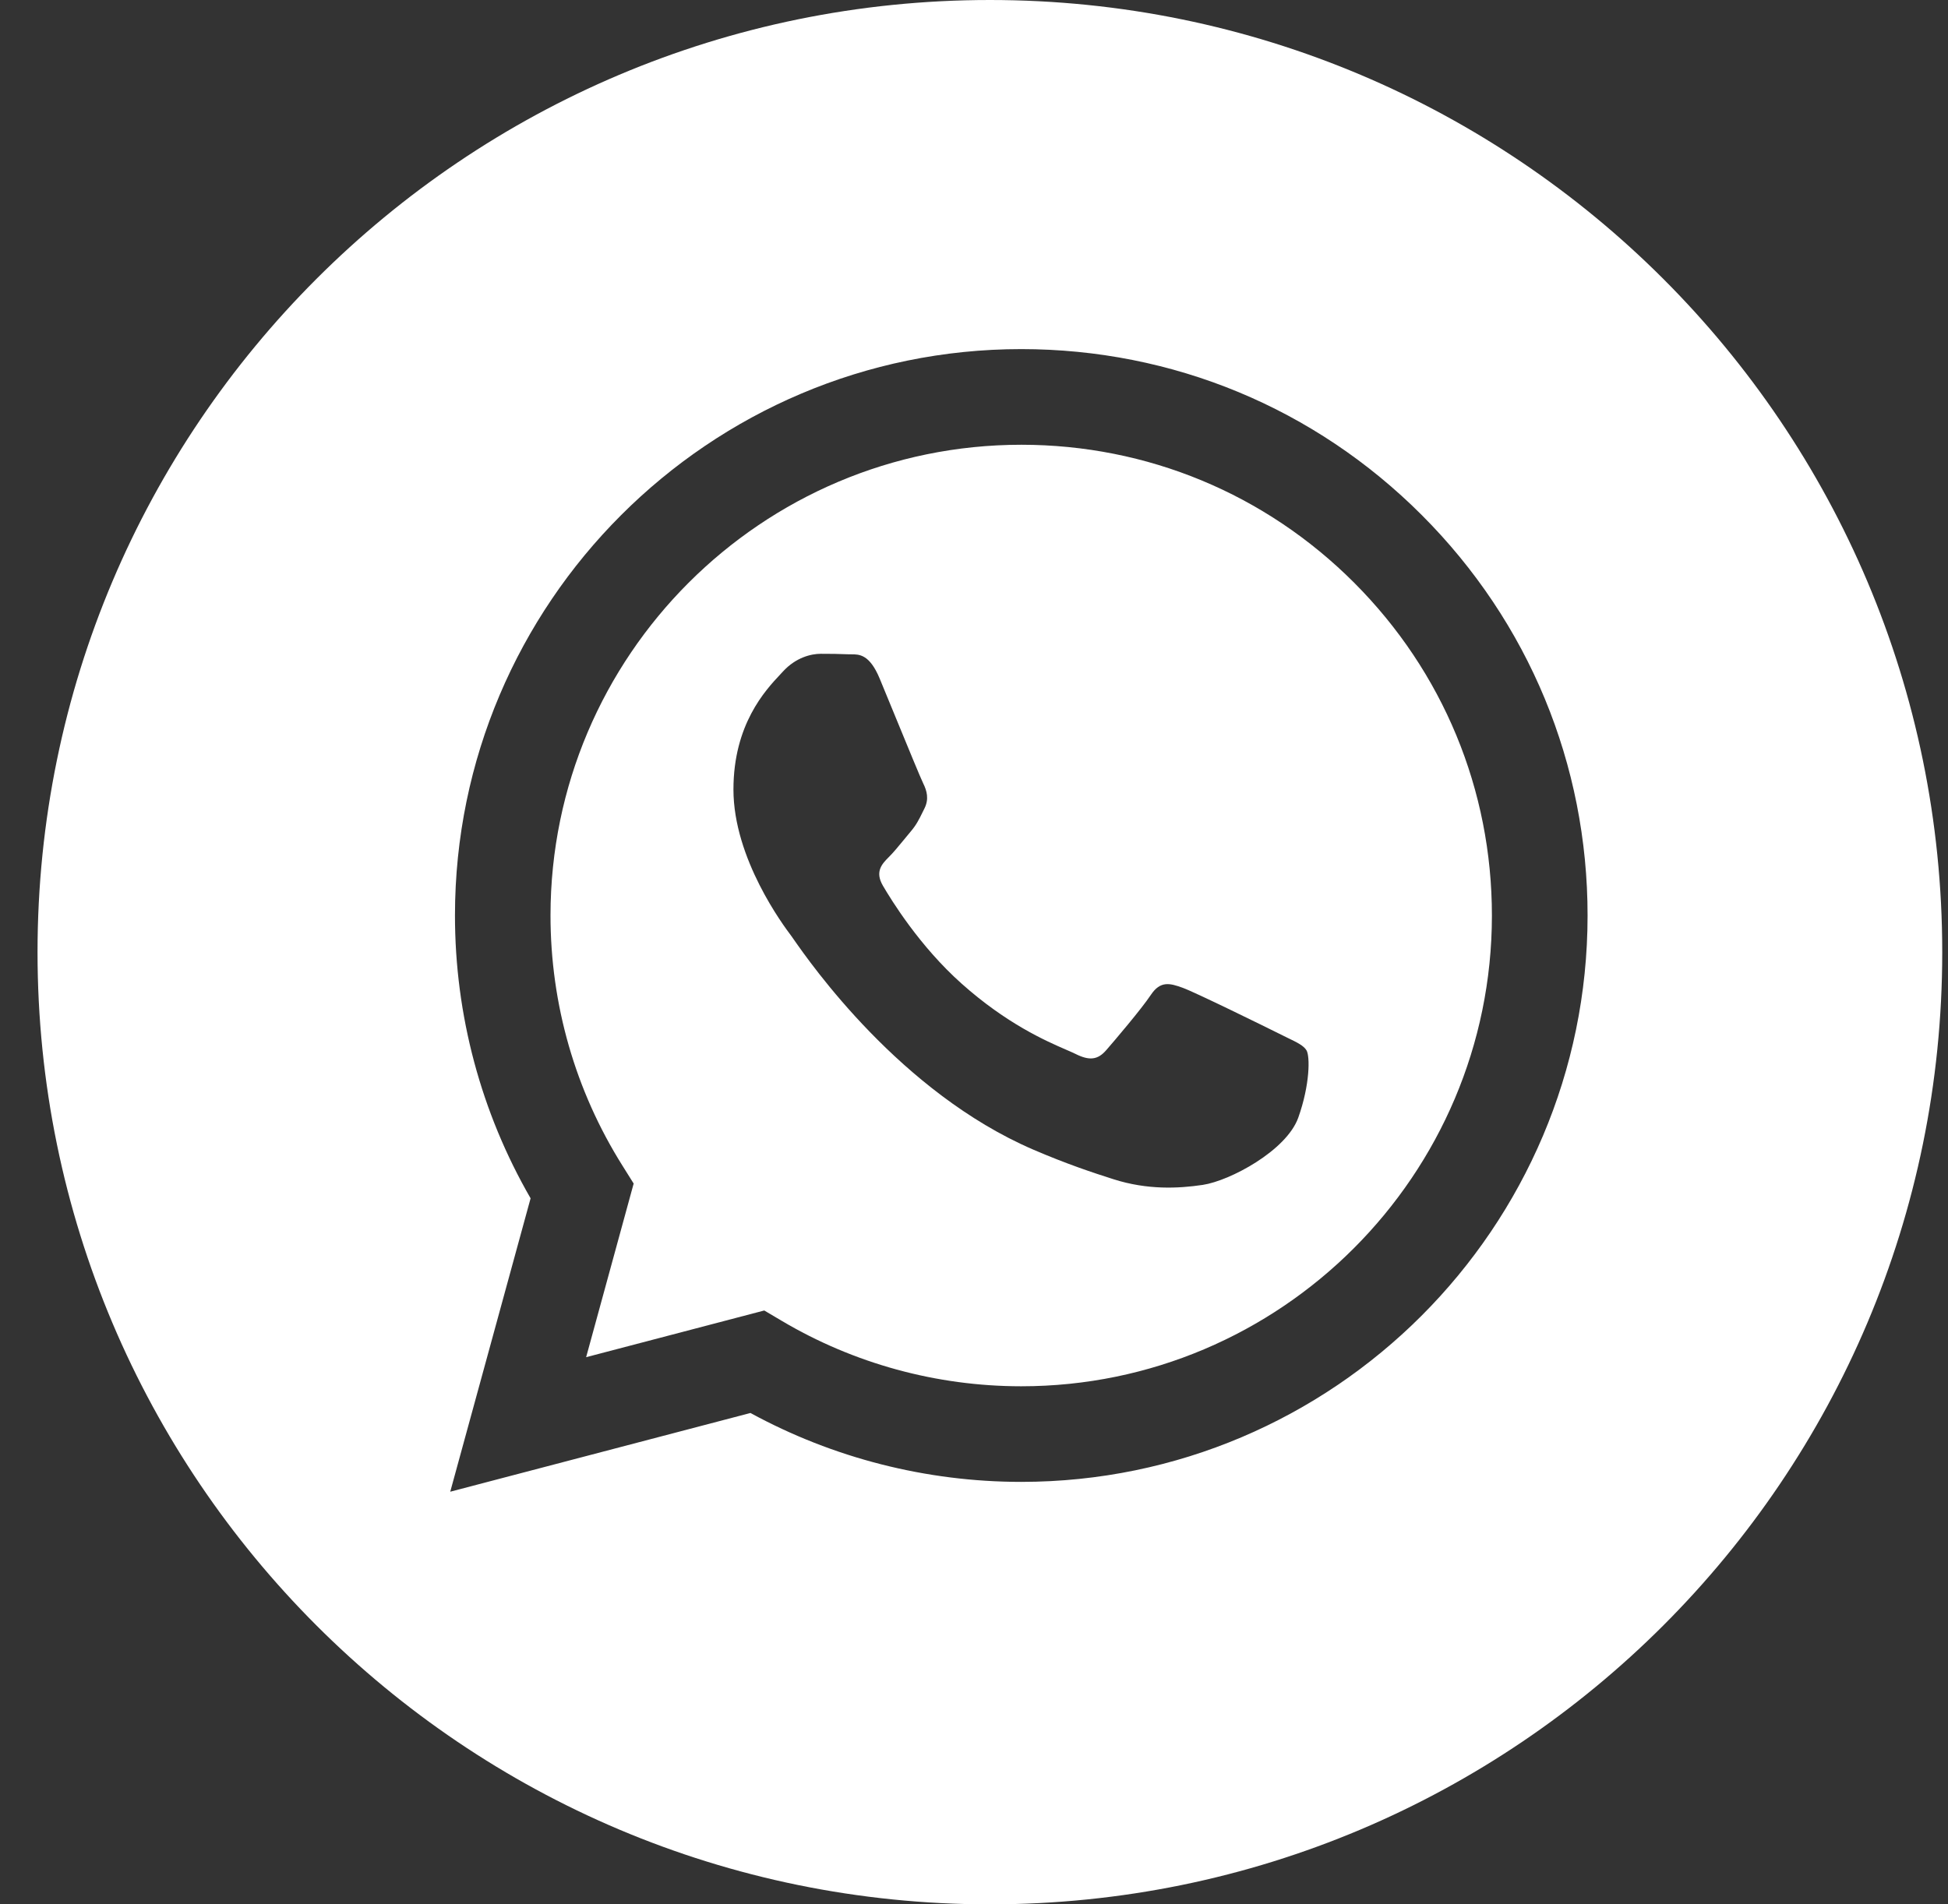 <?xml version="1.0" encoding="UTF-8"?> <svg xmlns="http://www.w3.org/2000/svg" width="45" height="44" viewBox="0 0 45 44" fill="none"><rect x="0" y="0" width="45" height="44" fill="#333333" stroke="none"/> <path fill-rule="evenodd" clip-rule="evenodd" d="M0.867 22C0.867 34.15 10.716 44 22.867 44C35.017 44 44.867 34.15 44.867 22C44.867 9.85 35.017 0 22.867 0C10.716 0 0.867 9.85 0.867 22ZM36.674 21.157C36.672 28.369 30.805 34.236 23.593 34.239H23.587C21.398 34.238 19.246 33.689 17.336 32.647L10.401 34.466L12.257 27.687C11.112 25.703 10.509 23.453 10.51 21.147C10.513 13.934 16.382 8.066 23.592 8.066C27.092 8.067 30.377 9.43 32.846 11.903C35.316 14.375 36.676 17.662 36.674 21.157Z" fill="white"></path> <path fill-rule="evenodd" clip-rule="evenodd" d="M13.54 31.358L17.655 30.279L18.052 30.514C19.721 31.505 21.635 32.029 23.586 32.03H23.591C29.584 32.03 34.461 27.152 34.464 21.157C34.465 18.251 33.335 15.52 31.282 13.464C29.229 11.409 26.499 10.277 23.595 10.276C17.597 10.276 12.72 15.153 12.717 21.148C12.716 23.202 13.291 25.203 14.38 26.934L14.638 27.346L13.54 31.358ZM29.733 23.974C29.962 24.084 30.115 24.158 30.181 24.268C30.263 24.404 30.263 25.059 29.991 25.823C29.718 26.586 28.412 27.283 27.784 27.377C27.221 27.461 26.508 27.496 25.725 27.247C25.251 27.096 24.642 26.895 23.862 26.559C20.798 25.235 18.727 22.265 18.335 21.704C18.308 21.665 18.289 21.637 18.278 21.623L18.275 21.619C18.102 21.389 16.943 19.842 16.943 18.242C16.943 16.736 17.683 15.947 18.023 15.584C18.047 15.559 18.068 15.536 18.087 15.515C18.387 15.188 18.741 15.106 18.959 15.106C19.177 15.106 19.395 15.108 19.585 15.117C19.609 15.118 19.634 15.118 19.659 15.118C19.849 15.117 20.087 15.116 20.321 15.678C20.411 15.895 20.543 16.216 20.682 16.555C20.963 17.239 21.274 17.996 21.329 18.105C21.41 18.269 21.465 18.46 21.356 18.678C21.34 18.711 21.325 18.742 21.31 18.771C21.228 18.938 21.168 19.061 21.029 19.223C20.974 19.287 20.918 19.356 20.862 19.425C20.749 19.562 20.637 19.698 20.539 19.796C20.375 19.959 20.205 20.136 20.395 20.463C20.586 20.79 21.242 21.861 22.214 22.727C23.259 23.659 24.166 24.053 24.627 24.253C24.716 24.292 24.789 24.323 24.843 24.35C25.169 24.514 25.36 24.486 25.551 24.268C25.741 24.05 26.368 23.314 26.586 22.986C26.804 22.659 27.022 22.714 27.321 22.823C27.621 22.932 29.228 23.723 29.555 23.886C29.619 23.918 29.678 23.947 29.733 23.974Z" fill="white"></path> </svg> 